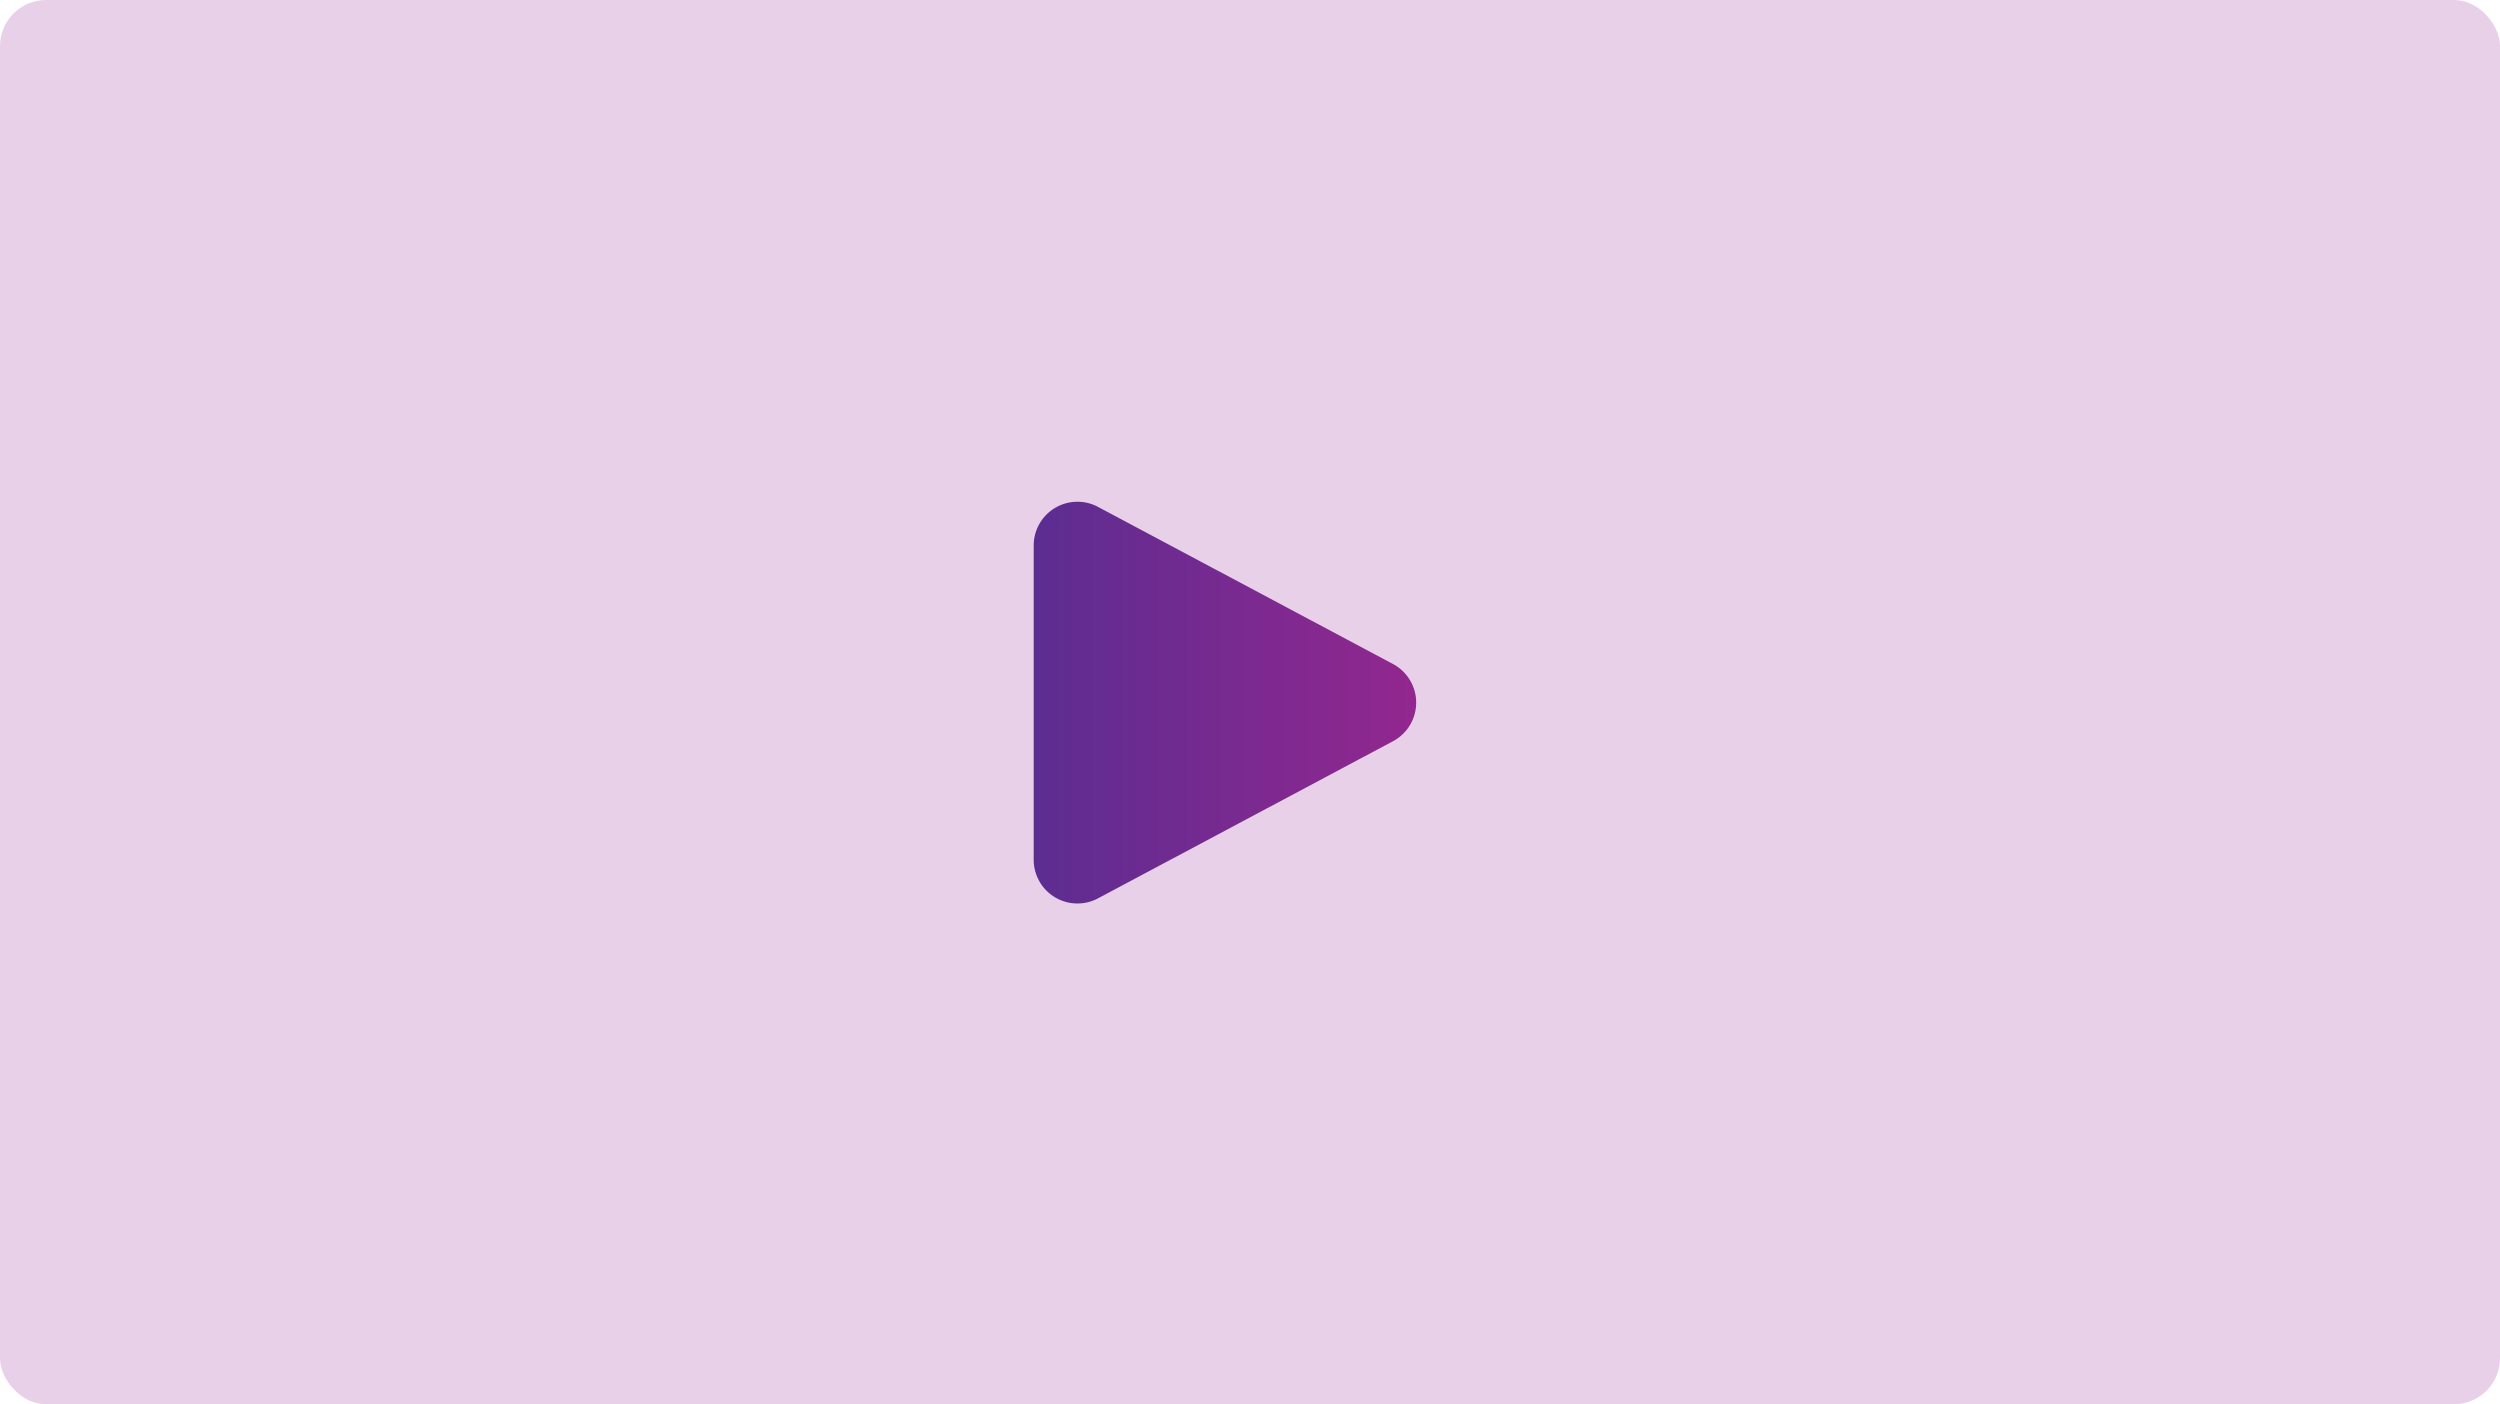 <svg xmlns="http://www.w3.org/2000/svg" xmlns:xlink="http://www.w3.org/1999/xlink" width="1086" height="610" viewBox="0 0 1086 610">
  <defs>
    <linearGradient id="linear-gradient" x1="0.5" x2="0.5" y2="1" gradientUnits="objectBoundingBox">
      <stop offset="0" stop-color="#92278f"/>
      <stop offset="1" stop-color="#5c2d91"/>
    </linearGradient>
  </defs>
  <g id="video" transform="translate(-40.143 -2219.472)">
    <rect id="Rectangle_88" data-name="Rectangle 88" width="1086" height="610" rx="20" transform="translate(40.143 2219.472)" fill="#e9d0e9"/>
    <path id="Polygon_1" data-name="Polygon 1" d="M83.136,31.484a19,19,0,0,1,33.539,0l68.258,128.152a19,19,0,0,1-16.77,27.932H31.647a19,19,0,0,1-16.77-27.932Z" transform="translate(676.747 2424.783) rotate(90)" fill="url(#linear-gradient)"/>
  </g>
</svg>
